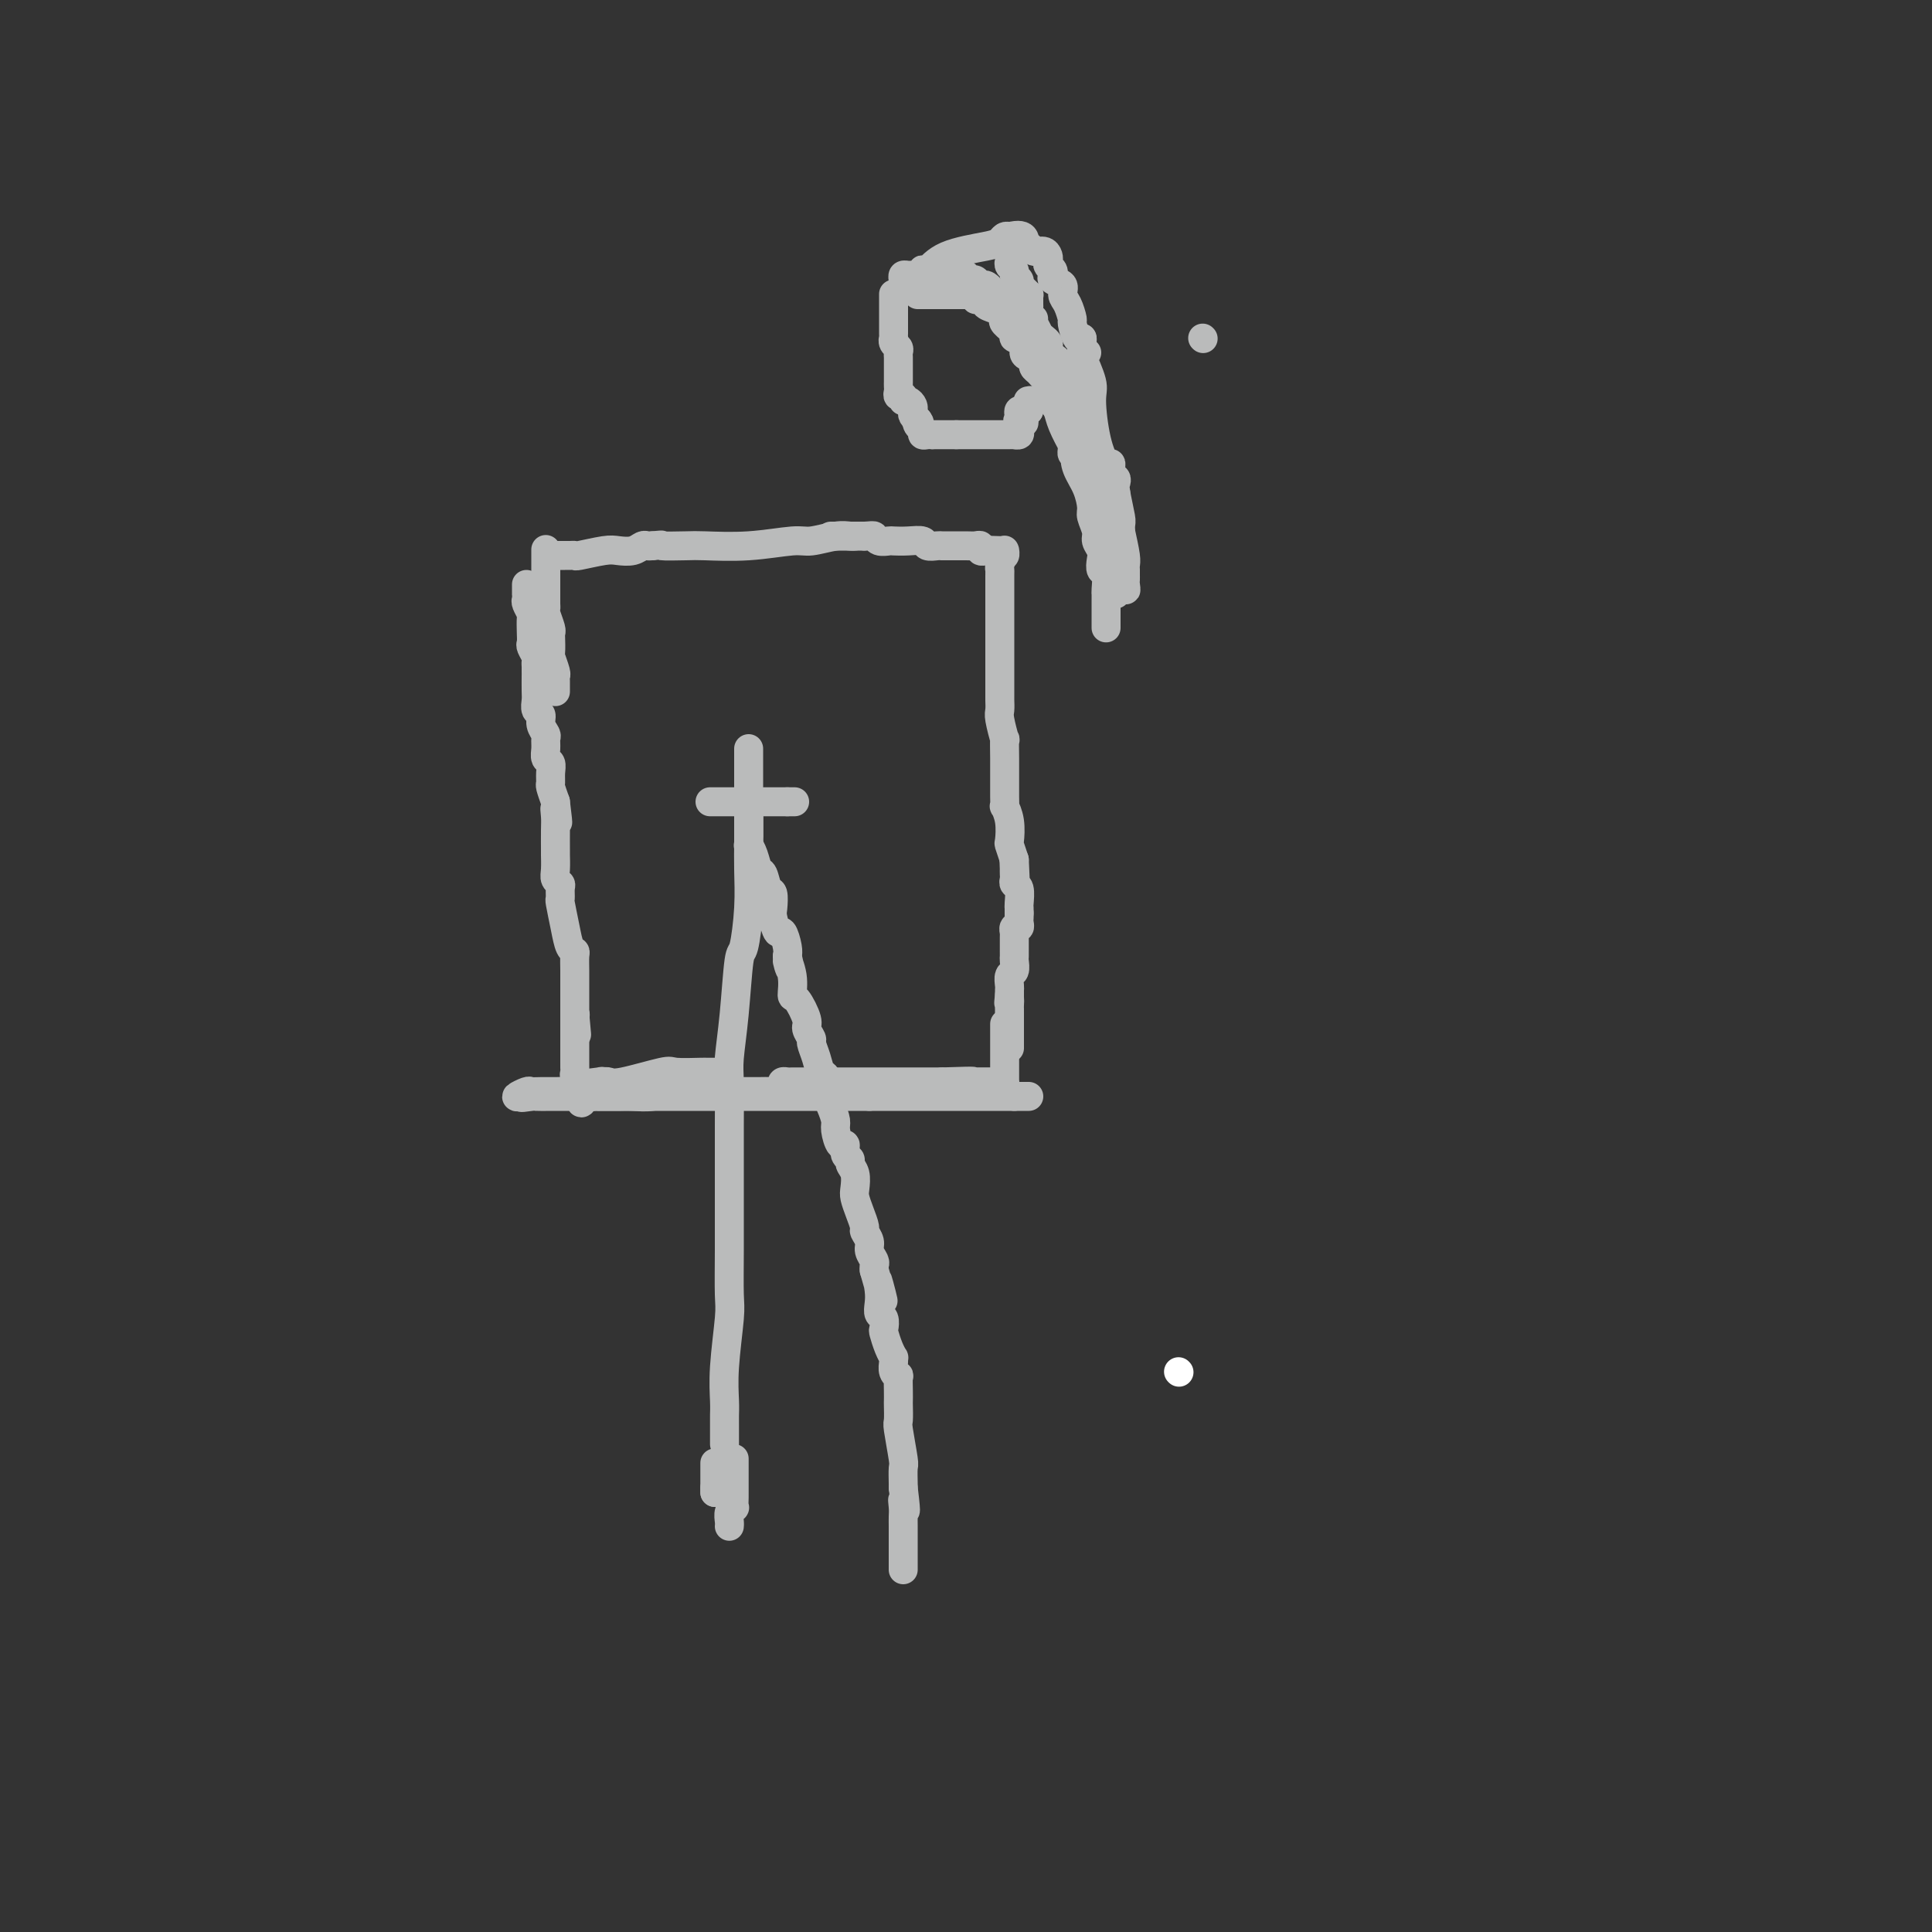 <svg viewBox='0 0 400 400' version='1.1' xmlns='http://www.w3.org/2000/svg' xmlns:xlink='http://www.w3.org/1999/xlink'><rect x="0" y="0" width="400" height="400" fill="#333333" stroke="none"/><g fill='none' stroke='#FFFFFF' stroke-width='6' stroke-linecap='round' stroke-linejoin='round'><path d='M244,284c0.000,0.000 0.100,0.100 0.1,0.1'/></g>
<g fill='none' stroke='#BABBBB' stroke-width='6' stroke-linecap='round' stroke-linejoin='round'><path d='M113,114c-0.000,-0.205 -0.000,-0.409 0,0c0.000,0.409 0.000,1.432 0,2c-0.000,0.568 -0.000,0.680 0,1c0.000,0.320 0.000,0.848 0,1c-0.000,0.152 -0.000,-0.072 0,0c0.000,0.072 0.000,0.439 0,1c-0.000,0.561 -0.001,1.314 0,2c0.001,0.686 0.004,1.304 0,2c-0.004,0.696 -0.015,1.468 0,2c0.015,0.532 0.057,0.823 0,1c-0.057,0.177 -0.211,0.241 0,1c0.211,0.759 0.788,2.215 1,3c0.212,0.785 0.061,0.900 0,1c-0.061,0.100 -0.030,0.184 0,1c0.030,0.816 0.061,2.364 0,3c-0.061,0.636 -0.212,0.360 0,1c0.212,0.640 0.789,2.196 1,3c0.211,0.804 0.057,0.855 0,1c-0.057,0.145 -0.015,0.385 0,1c0.015,0.615 0.004,1.604 0,2c-0.004,0.396 -0.002,0.198 0,0'/><path d='M115,115c-0.089,-0.000 -0.178,-0.000 0,0c0.178,0.000 0.621,0.001 1,0c0.379,-0.001 0.692,-0.004 1,0c0.308,0.004 0.609,0.015 1,0c0.391,-0.015 0.871,-0.056 1,0c0.129,0.056 -0.092,0.207 1,0c1.092,-0.207 3.497,-0.774 5,-1c1.503,-0.226 2.104,-0.113 3,0c0.896,0.113 2.085,0.226 3,0c0.915,-0.226 1.554,-0.792 2,-1c0.446,-0.208 0.699,-0.060 1,0c0.301,0.060 0.651,0.030 1,0'/><path d='M135,113c3.279,-0.311 1.477,-0.087 2,0c0.523,0.087 3.373,0.038 5,0c1.627,-0.038 2.032,-0.067 4,0c1.968,0.067 5.501,0.228 9,0c3.499,-0.228 6.966,-0.846 9,-1c2.034,-0.154 2.636,0.155 4,0c1.364,-0.155 3.489,-0.773 5,-1c1.511,-0.227 2.407,-0.061 3,0c0.593,0.061 0.884,0.017 1,0c0.116,-0.017 0.058,-0.009 0,0'/><path d='M172,111c0.447,0.000 0.893,0.000 1,0c0.107,0.000 -0.126,-0.000 0,0c0.126,0.000 0.611,0.000 1,0c0.389,0.000 0.682,0.000 1,0c0.318,-0.000 0.663,0.000 1,0c0.337,0.000 0.668,-0.000 1,0c0.332,0.000 0.666,0.000 1,0c0.334,0.000 0.667,0.000 1,0'/><path d='M179,111c1.506,-0.061 1.771,-0.212 2,0c0.229,0.212 0.422,0.788 1,1c0.578,0.212 1.540,0.061 2,0c0.460,-0.061 0.417,-0.030 1,0c0.583,0.030 1.791,0.061 3,0c1.209,-0.061 2.418,-0.212 3,0c0.582,0.212 0.535,0.789 1,1c0.465,0.211 1.441,0.056 2,0c0.559,-0.056 0.703,-0.015 1,0c0.297,0.015 0.749,0.003 1,0c0.251,-0.003 0.301,0.003 1,0c0.699,-0.003 2.046,-0.015 3,0c0.954,0.015 1.513,0.055 2,0c0.487,-0.055 0.900,-0.207 1,0c0.100,0.207 -0.114,0.773 0,1c0.114,0.227 0.557,0.113 1,0'/><path d='M204,114c3.702,0.465 0.457,0.128 0,0c-0.457,-0.128 1.875,-0.048 3,0c1.125,0.048 1.044,0.064 1,0c-0.044,-0.064 -0.050,-0.210 0,0c0.050,0.210 0.157,0.774 0,1c-0.157,0.226 -0.579,0.113 -1,0'/><path d='M207,115c0.464,0.546 0.124,1.412 0,2c-0.124,0.588 -0.033,0.898 0,1c0.033,0.102 0.009,-0.004 0,1c-0.009,1.004 -0.002,3.119 0,4c0.002,0.881 0.001,0.528 0,1c-0.001,0.472 -0.000,1.770 0,3c0.000,1.230 0.000,2.393 0,3c-0.000,0.607 -0.000,0.657 0,1c0.000,0.343 -0.000,0.979 0,2c0.000,1.021 0.000,2.428 0,3c-0.000,0.572 -0.000,0.309 0,1c0.000,0.691 0.000,2.335 0,3c-0.000,0.665 -0.001,0.349 0,1c0.001,0.651 0.004,2.267 0,3c-0.004,0.733 -0.015,0.582 0,1c0.015,0.418 0.057,1.405 0,2c-0.057,0.595 -0.211,0.797 0,2c0.211,1.203 0.789,3.406 1,4c0.211,0.594 0.057,-0.420 0,0c-0.057,0.420 -0.015,2.275 0,4c0.015,1.725 0.003,3.322 0,4c-0.003,0.678 0.003,0.438 0,1c-0.003,0.562 -0.015,1.927 0,3c0.015,1.073 0.056,1.855 0,2c-0.056,0.145 -0.208,-0.345 0,0c0.208,0.345 0.777,1.525 1,3c0.223,1.475 0.098,3.243 0,4c-0.098,0.757 -0.171,0.502 0,1c0.171,0.498 0.585,1.749 1,3'/><path d='M210,178c0.464,9.908 0.125,3.180 0,1c-0.125,-2.180 -0.034,0.190 0,1c0.034,0.810 0.013,0.060 0,0c-0.013,-0.060 -0.018,0.569 0,1c0.018,0.431 0.057,0.665 0,1c-0.057,0.335 -0.211,0.773 0,1c0.211,0.227 0.789,0.243 1,1c0.211,0.757 0.057,2.254 0,3c-0.057,0.746 -0.015,0.739 0,1c0.015,0.261 0.004,0.789 0,1c-0.004,0.211 -0.002,0.106 0,0'/><path d='M109,121c-0.001,0.302 -0.001,0.605 0,1c0.001,0.395 0.004,0.884 0,1c-0.004,0.116 -0.015,-0.139 0,0c0.015,0.139 0.057,0.674 0,1c-0.057,0.326 -0.211,0.445 0,1c0.211,0.555 0.788,1.548 1,2c0.212,0.452 0.061,0.362 0,1c-0.061,0.638 -0.030,2.002 0,3c0.030,0.998 0.061,1.629 0,2c-0.061,0.371 -0.212,0.480 0,1c0.212,0.520 0.789,1.450 1,2c0.211,0.550 0.057,0.719 0,1c-0.057,0.281 -0.015,0.674 0,1c0.015,0.326 0.004,0.587 0,1c-0.004,0.413 -0.002,0.979 0,1c0.002,0.021 0.005,-0.504 0,0c-0.005,0.504 -0.016,2.036 0,3c0.016,0.964 0.061,1.362 0,2c-0.061,0.638 -0.227,1.518 0,2c0.227,0.482 0.846,0.566 1,1c0.154,0.434 -0.156,1.220 0,2c0.156,0.780 0.778,1.556 1,2c0.222,0.444 0.045,0.555 0,1c-0.045,0.445 0.041,1.222 0,2c-0.041,0.778 -0.208,1.555 0,2c0.208,0.445 0.790,0.559 1,1c0.210,0.441 0.046,1.211 0,2c-0.046,0.789 0.026,1.597 0,2c-0.026,0.403 -0.150,0.401 0,1c0.150,0.599 0.575,1.800 1,3'/><path d='M115,166c0.928,7.386 0.249,3.349 0,2c-0.249,-1.349 -0.066,-0.012 0,1c0.066,1.012 0.017,1.700 0,3c-0.017,1.300 -0.001,3.213 0,4c0.001,0.787 -0.014,0.447 0,1c0.014,0.553 0.057,1.998 0,3c-0.057,1.002 -0.212,1.561 0,2c0.212,0.439 0.792,0.760 1,1c0.208,0.240 0.044,0.400 0,1c-0.044,0.600 0.030,1.638 0,2c-0.030,0.362 -0.166,0.046 0,1c0.166,0.954 0.633,3.179 1,5c0.367,1.821 0.634,3.240 1,4c0.366,0.760 0.830,0.863 1,1c0.170,0.137 0.046,0.308 0,1c-0.046,0.692 -0.012,1.904 0,3c0.012,1.096 0.003,2.075 0,3c-0.003,0.925 -0.001,1.794 0,2c0.001,0.206 0.000,-0.252 0,0c-0.000,0.252 -0.000,1.215 0,2c0.000,0.785 0.000,1.393 0,2'/><path d='M119,210c0.667,7.333 0.333,3.667 0,0'/><path d='M119,210c0.000,0.000 0.100,0.100 0.1,0.1'/><path d='M119,210c-0.000,0.446 -0.000,0.892 0,1c0.000,0.108 0.000,-0.122 0,0c-0.000,0.122 -0.000,0.595 0,1c0.000,0.405 0.000,0.741 0,1c-0.000,0.259 -0.000,0.440 0,1c0.000,0.560 0.000,1.498 0,2c-0.000,0.502 -0.001,0.568 0,1c0.001,0.432 0.004,1.230 0,2c-0.004,0.770 -0.015,1.512 0,2c0.015,0.488 0.057,0.722 0,1c-0.057,0.278 -0.211,0.599 0,1c0.211,0.401 0.789,0.882 1,1c0.211,0.118 0.057,-0.126 0,0c-0.057,0.126 -0.015,0.621 0,1c0.015,0.379 0.004,0.640 0,1c-0.004,0.360 -0.001,0.817 0,1c0.001,0.183 0.001,0.091 0,0'/><path d='M120,227c0.332,2.630 0.662,0.705 1,0c0.338,-0.705 0.685,-0.189 1,0c0.315,0.189 0.597,0.051 1,0c0.403,-0.051 0.925,-0.014 1,0c0.075,0.014 -0.297,0.005 0,0c0.297,-0.005 1.264,-0.005 2,0c0.736,0.005 1.241,0.015 2,0c0.759,-0.015 1.770,-0.057 3,0c1.230,0.057 2.678,0.211 4,0c1.322,-0.211 2.517,-0.789 3,-1c0.483,-0.211 0.253,-0.057 1,0c0.747,0.057 2.470,0.015 3,0c0.530,-0.015 -0.134,-0.004 0,0c0.134,0.004 1.067,0.002 2,0'/><path d='M144,226c3.944,-0.155 1.804,-0.041 1,0c-0.804,0.041 -0.273,0.011 1,0c1.273,-0.011 3.287,-0.002 5,0c1.713,0.002 3.125,-0.002 4,0c0.875,0.002 1.215,0.011 2,0c0.785,-0.011 2.017,-0.041 3,0c0.983,0.041 1.717,0.155 2,0c0.283,-0.155 0.116,-0.577 0,-1c-0.116,-0.423 -0.182,-0.845 0,-1c0.182,-0.155 0.613,-0.041 1,0c0.387,0.041 0.732,0.011 1,0c0.268,-0.011 0.460,-0.003 2,0c1.540,0.003 4.429,0.001 6,0c1.571,-0.001 1.825,-0.000 4,0c2.175,0.000 6.271,0.000 8,0c1.729,-0.000 1.090,-0.000 2,0c0.910,0.000 3.368,0.000 5,0c1.632,-0.000 2.440,-0.000 3,0c0.560,0.000 0.874,0.000 1,0c0.126,-0.000 0.063,-0.000 0,0'/><path d='M195,224c9.055,-0.309 6.192,-0.083 5,0c-1.192,0.083 -0.712,0.022 1,0c1.712,-0.022 4.655,-0.005 6,0c1.345,0.005 1.093,-0.001 1,0c-0.093,0.001 -0.025,0.008 0,0c0.025,-0.008 0.007,-0.033 0,0c-0.007,0.033 -0.002,0.123 0,0c0.002,-0.123 0.000,-0.460 0,-1c-0.000,-0.540 -0.000,-1.282 0,-2c0.000,-0.718 0.000,-1.411 0,-2c-0.000,-0.589 -0.000,-1.072 0,-2c0.000,-0.928 0.000,-2.300 0,-3c-0.000,-0.700 -0.000,-0.727 0,-1c0.000,-0.273 0.000,-0.792 0,-1c-0.000,-0.208 -0.000,-0.104 0,0'/><path d='M211,189c0.008,0.342 0.016,0.684 0,1c-0.016,0.316 -0.057,0.606 0,1c0.057,0.394 0.211,0.893 0,1c-0.211,0.107 -0.789,-0.179 -1,0c-0.211,0.179 -0.057,0.821 0,1c0.057,0.179 0.015,-0.106 0,0c-0.015,0.106 -0.004,0.602 0,1c0.004,0.398 0.001,0.698 0,1c-0.001,0.302 -0.001,0.605 0,1c0.001,0.395 0.001,0.884 0,1c-0.001,0.116 -0.004,-0.139 0,0c0.004,0.139 0.015,0.671 0,1c-0.015,0.329 -0.057,0.455 0,1c0.057,0.545 0.211,1.509 0,2c-0.211,0.491 -0.789,0.510 -1,1c-0.211,0.490 -0.057,1.451 0,2c0.057,0.549 0.015,0.686 0,1c-0.015,0.314 -0.004,0.804 0,1c0.004,0.196 0.002,0.098 0,0'/><path d='M209,206c-0.309,2.809 -0.083,1.330 0,1c0.083,-0.330 0.022,0.489 0,1c-0.022,0.511 -0.006,0.713 0,1c0.006,0.287 0.002,0.658 0,1c-0.002,0.342 -0.000,0.655 0,1c0.000,0.345 0.000,0.723 0,1c-0.000,0.277 -0.000,0.453 0,1c0.000,0.547 0.000,1.466 0,2c-0.000,0.534 -0.000,0.682 0,1c0.000,0.318 0.000,0.805 0,1c-0.000,0.195 -0.000,0.097 0,0'/><path d='M155,165c0.000,0.296 0.000,0.592 0,1c-0.000,0.408 -0.000,0.930 0,1c0.000,0.070 0.000,-0.310 0,0c-0.000,0.310 -0.000,1.311 0,2c0.000,0.689 0.001,1.065 0,2c-0.001,0.935 -0.003,2.430 0,3c0.003,0.570 0.012,0.214 0,1c-0.012,0.786 -0.044,2.713 0,5c0.044,2.287 0.166,4.933 0,8c-0.166,3.067 -0.619,6.554 -1,8c-0.381,1.446 -0.691,0.851 -1,3c-0.309,2.149 -0.619,7.041 -1,11c-0.381,3.959 -0.834,6.985 -1,9c-0.166,2.015 -0.044,3.021 0,5c0.044,1.979 0.012,4.932 0,9c-0.012,4.068 -0.002,9.251 0,12c0.002,2.749 -0.003,3.066 0,5c0.003,1.934 0.015,5.487 0,9c-0.015,3.513 -0.057,6.986 0,9c0.057,2.014 0.211,2.569 0,5c-0.211,2.431 -0.789,6.739 -1,10c-0.211,3.261 -0.057,5.476 0,7c0.057,1.524 0.015,2.356 0,3c-0.015,0.644 -0.004,1.101 0,2c0.004,0.899 0.001,2.242 0,3c-0.001,0.758 -0.000,0.931 0,1c0.000,0.069 0.000,0.035 0,0'/><path d='M155,167c0.000,0.331 0.000,0.662 0,1c-0.000,0.338 -0.000,0.685 0,1c0.000,0.315 0.000,0.600 0,1c-0.000,0.400 -0.001,0.915 0,1c0.001,0.085 0.003,-0.260 0,0c-0.003,0.260 -0.012,1.124 0,2c0.012,0.876 0.045,1.762 0,2c-0.045,0.238 -0.167,-0.174 0,0c0.167,0.174 0.623,0.934 1,2c0.377,1.066 0.676,2.439 1,3c0.324,0.561 0.675,0.308 1,1c0.325,0.692 0.626,2.327 1,3c0.374,0.673 0.821,0.384 1,1c0.179,0.616 0.090,2.136 0,3c-0.090,0.864 -0.182,1.071 0,2c0.182,0.929 0.636,2.579 1,3c0.364,0.421 0.636,-0.387 1,0c0.364,0.387 0.818,1.968 1,3c0.182,1.032 0.091,1.516 0,2'/><path d='M163,198c1.175,4.905 0.112,1.668 0,1c-0.112,-0.668 0.725,1.235 1,3c0.275,1.765 -0.013,3.394 0,4c0.013,0.606 0.328,0.188 1,1c0.672,0.812 1.700,2.853 2,4c0.300,1.147 -0.127,1.400 0,2c0.127,0.600 0.809,1.545 1,2c0.191,0.455 -0.107,0.418 0,1c0.107,0.582 0.620,1.783 1,3c0.380,1.217 0.628,2.452 1,3c0.372,0.548 0.870,0.410 1,1c0.130,0.590 -0.106,1.907 0,3c0.106,1.093 0.554,1.962 1,3c0.446,1.038 0.889,2.246 1,3c0.111,0.754 -0.110,1.053 0,2c0.110,0.947 0.550,2.544 1,3c0.450,0.456 0.909,-0.227 1,0c0.091,0.227 -0.186,1.363 0,2c0.186,0.637 0.834,0.775 1,1c0.166,0.225 -0.149,0.538 0,1c0.149,0.462 0.762,1.073 1,2c0.238,0.927 0.101,2.170 0,3c-0.101,0.830 -0.167,1.248 0,2c0.167,0.752 0.565,1.839 1,3c0.435,1.161 0.905,2.395 1,3c0.095,0.605 -0.185,0.582 0,1c0.185,0.418 0.834,1.278 1,2c0.166,0.722 -0.151,1.307 0,2c0.151,0.693 0.772,1.494 1,2c0.228,0.506 0.065,0.716 0,1c-0.065,0.284 -0.033,0.642 0,1'/><path d='M181,263c3.012,10.715 1.543,5.002 1,3c-0.543,-2.002 -0.159,-0.295 0,1c0.159,1.295 0.095,2.176 0,3c-0.095,0.824 -0.219,1.589 0,2c0.219,0.411 0.780,0.468 1,1c0.220,0.532 0.097,1.539 0,2c-0.097,0.461 -0.169,0.374 0,1c0.169,0.626 0.580,1.964 1,3c0.420,1.036 0.848,1.771 1,2c0.152,0.229 0.027,-0.046 0,0c-0.027,0.046 0.045,0.414 0,1c-0.045,0.586 -0.208,1.390 0,2c0.208,0.610 0.788,1.026 1,1c0.212,-0.026 0.057,-0.494 0,0c-0.057,0.494 -0.016,1.948 0,3c0.016,1.052 0.008,1.701 0,2c-0.008,0.299 -0.016,0.249 0,1c0.016,0.751 0.057,2.303 0,3c-0.057,0.697 -0.211,0.540 0,2c0.211,1.460 0.789,4.536 1,6c0.211,1.464 0.057,1.317 0,2c-0.057,0.683 -0.016,2.195 0,3c0.016,0.805 0.008,0.902 0,1'/><path d='M187,308c0.928,7.607 0.249,4.125 0,3c-0.249,-1.125 -0.067,0.106 0,1c0.067,0.894 0.018,1.451 0,2c-0.018,0.549 -0.005,1.089 0,2c0.005,0.911 0.001,2.191 0,3c-0.001,0.809 -0.000,1.145 0,2c0.000,0.855 0.000,2.229 0,3c-0.000,0.771 -0.000,0.938 0,1c0.000,0.062 0.000,0.018 0,0c-0.000,-0.018 -0.000,-0.009 0,0'/><path d='M148,303c0.000,-0.100 0.000,-0.199 0,0c0.000,0.199 0.000,0.697 0,1c0.000,0.303 0.000,0.411 0,1c0.000,0.589 0.000,1.658 0,2c0.000,0.342 0.000,-0.042 0,0c0.000,0.042 0.000,0.511 0,1c0.000,0.489 0.000,0.997 0,1c0.000,0.003 0.000,-0.498 0,-1'/><path d='M148,308c0.000,1.000 0.000,1.000 0,1c0.000,0.000 0.000,0.000 0,0'/><path d='M149,222c-0.339,-0.000 -0.678,-0.000 -1,0c-0.322,0.000 -0.626,0.001 -1,0c-0.374,-0.001 -0.818,-0.002 -1,0c-0.182,0.002 -0.100,0.008 0,0c0.100,-0.008 0.220,-0.030 -1,0c-1.220,0.030 -3.780,0.113 -5,0c-1.220,-0.113 -1.100,-0.422 -3,0c-1.900,0.422 -5.819,1.575 -8,2c-2.181,0.425 -2.623,0.121 -3,0c-0.377,-0.121 -0.688,-0.061 -1,0'/><path d='M125,224c-3.981,0.321 -1.935,0.125 -1,0c0.935,-0.125 0.757,-0.177 0,0c-0.757,0.177 -2.093,0.583 -3,1c-0.907,0.417 -1.385,0.844 -2,1c-0.615,0.156 -1.368,0.041 -2,0c-0.632,-0.041 -1.144,-0.007 -2,0c-0.856,0.007 -2.055,-0.012 -3,0c-0.945,0.012 -1.637,0.056 -2,0c-0.363,-0.056 -0.396,-0.211 -1,0c-0.604,0.211 -1.778,0.788 -2,1c-0.222,0.212 0.508,0.061 1,0c0.492,-0.061 0.746,-0.030 1,0'/><path d='M109,227c-2.280,0.464 0.020,0.124 1,0c0.980,-0.124 0.640,-0.033 1,0c0.360,0.033 1.420,0.009 4,0c2.580,-0.009 6.681,-0.002 9,0c2.319,0.002 2.857,0.001 5,0c2.143,-0.001 5.893,-0.000 8,0c2.107,0.000 2.571,0.000 3,0c0.429,-0.000 0.822,-0.000 1,0c0.178,0.000 0.142,0.000 1,0c0.858,-0.000 2.612,-0.000 4,0c1.388,0.000 2.412,0.000 3,0c0.588,-0.000 0.739,-0.000 1,0c0.261,0.000 0.630,0.000 1,0'/><path d='M151,227c6.644,0.000 2.253,0.000 1,0c-1.253,-0.000 0.633,-0.000 2,0c1.367,0.000 2.216,0.000 3,0c0.784,-0.000 1.502,0.000 2,0c0.498,0.000 0.775,0.000 1,0c0.225,0.000 0.398,0.000 1,0c0.602,0.000 1.634,0.000 3,0c1.366,0.000 3.065,0.000 4,0c0.935,-0.000 1.105,-0.000 2,0c0.895,0.000 2.516,0.000 3,0c0.484,0.000 -0.169,0.000 0,0c0.169,0.000 1.158,0.000 2,0c0.842,-0.000 1.535,0.000 2,0c0.465,-0.000 0.702,-0.000 1,0c0.298,0.000 0.657,-0.000 1,0c0.343,0.000 0.672,0.000 1,0'/><path d='M180,227c5.098,0.000 3.344,0.000 3,0c-0.344,-0.000 0.723,-0.000 2,0c1.277,0.000 2.766,0.000 4,0c1.234,-0.000 2.215,0.000 3,0c0.785,0.000 1.375,0.000 2,0c0.625,0.000 1.285,0.000 2,0c0.715,0.000 1.484,0.000 2,0c0.516,0.000 0.778,0.000 1,0c0.222,-0.000 0.402,-0.000 1,0c0.598,0.000 1.613,0.000 2,0c0.387,0.000 0.145,0.000 1,0c0.855,0.000 2.807,0.000 4,0c1.193,-0.000 1.627,-0.000 2,0c0.373,0.000 0.687,0.000 1,0'/><path d='M210,227c4.823,0.000 1.881,0.000 1,0c-0.881,-0.000 0.300,-0.000 1,0c0.700,0.000 0.919,0.000 1,0c0.081,-0.000 0.023,0.000 0,0c-0.023,-0.000 -0.012,0.000 0,0'/><path d='M147,166c0.348,0.000 0.695,0.000 1,0c0.305,0.000 0.567,0.000 1,0c0.433,0.000 1.037,-0.000 2,0c0.963,0.000 2.285,0.000 3,0c0.715,0.000 0.822,0.000 1,0c0.178,0.000 0.425,-0.000 1,0c0.575,0.000 1.478,0.000 2,0c0.522,0.000 0.665,-0.000 1,0c0.335,0.000 0.863,0.000 1,0c0.137,-0.000 -0.118,0.000 0,0c0.118,0.000 0.609,0.000 1,0c0.391,0.000 0.683,0.000 1,0c0.317,-0.000 0.658,0.000 1,0'/><path d='M163,166c2.667,0.000 1.333,0.000 0,0'/><path d='M155,155c0.000,0.336 0.000,0.671 0,1c0.000,0.329 0.000,0.651 0,1c0.000,0.349 0.000,0.724 0,1c-0.000,0.276 0.000,0.454 0,1c0.000,0.546 0.000,1.460 0,2c0.000,0.540 0.000,0.707 0,1c0.000,0.293 0.000,0.711 0,1c0.000,0.289 0.000,0.448 0,1c0.000,0.552 0.000,1.495 0,2c0.000,0.505 0.000,0.570 0,1c0.000,0.430 -0.000,1.226 0,2c0.000,0.774 0.000,1.527 0,2c0.000,0.473 0.000,0.666 0,1c0.000,0.334 0.000,0.810 0,1c0.000,0.190 0.000,0.095 0,0'/><path d='M152,302c0.000,0.438 0.000,0.876 0,1c-0.000,0.124 -0.000,-0.065 0,0c0.000,0.065 0.000,0.383 0,1c-0.000,0.617 -0.000,1.532 0,2c0.000,0.468 0.001,0.489 0,1c-0.001,0.511 -0.004,1.512 0,2c0.004,0.488 0.015,0.463 0,1c-0.015,0.537 -0.057,1.636 0,2c0.057,0.364 0.211,-0.008 0,0c-0.211,0.008 -0.789,0.394 -1,1c-0.211,0.606 -0.057,1.430 0,2c0.057,0.570 0.015,0.884 0,1c-0.015,0.116 -0.004,0.033 0,0c0.004,-0.033 0.002,-0.017 0,0'/><path d='M249,70c0.000,0.000 0.100,0.100 0.1,0.1'/><path d='M187,59c0.024,-0.309 0.048,-0.618 0,-1c-0.048,-0.382 -0.167,-0.838 0,-1c0.167,-0.162 0.619,-0.030 1,0c0.381,0.030 0.692,-0.042 1,0c0.308,0.042 0.612,0.198 1,0c0.388,-0.198 0.860,-0.750 1,-1c0.140,-0.250 -0.050,-0.199 0,0c0.050,0.199 0.342,0.547 1,0c0.658,-0.547 1.682,-1.989 4,-3c2.318,-1.011 5.931,-1.591 8,-2c2.069,-0.409 2.596,-0.649 3,-1c0.404,-0.351 0.687,-0.815 1,-1c0.313,-0.185 0.657,-0.093 1,0'/><path d='M209,49c4.031,-1.077 3.108,1.231 3,2c-0.108,0.769 0.598,-0.001 1,0c0.402,0.001 0.499,0.774 1,1c0.501,0.226 1.406,-0.094 2,0c0.594,0.094 0.877,0.604 1,1c0.123,0.396 0.086,0.680 0,1c-0.086,0.320 -0.221,0.677 0,1c0.221,0.323 0.799,0.610 1,1c0.201,0.390 0.025,0.881 0,1c-0.025,0.119 0.101,-0.135 0,0c-0.101,0.135 -0.430,0.660 0,1c0.430,0.340 1.617,0.494 2,1c0.383,0.506 -0.038,1.362 0,2c0.038,0.638 0.536,1.056 1,2c0.464,0.944 0.895,2.414 1,3c0.105,0.586 -0.115,0.289 0,1c0.115,0.711 0.566,2.429 1,3c0.434,0.571 0.852,-0.005 1,0c0.148,0.005 0.026,0.590 0,1c-0.026,0.410 0.045,0.646 0,1c-0.045,0.354 -0.204,0.826 0,1c0.204,0.174 0.773,0.050 1,0c0.227,-0.050 0.114,-0.025 0,0'/><path d='M224,70c0.004,0.380 0.009,0.759 0,1c-0.009,0.241 -0.031,0.342 0,1c0.031,0.658 0.115,1.872 0,2c-0.115,0.128 -0.431,-0.829 0,0c0.431,0.829 1.608,3.446 2,5c0.392,1.554 -0.001,2.045 0,4c0.001,1.955 0.396,5.374 1,8c0.604,2.626 1.416,4.458 2,5c0.584,0.542 0.940,-0.206 1,0c0.060,0.206 -0.176,1.365 0,2c0.176,0.635 0.765,0.744 1,1c0.235,0.256 0.115,0.657 0,1c-0.115,0.343 -0.227,0.628 0,2c0.227,1.372 0.793,3.832 1,5c0.207,1.168 0.056,1.045 0,2c-0.056,0.955 -0.015,2.988 0,4c0.015,1.012 0.004,1.003 0,1c-0.004,-0.003 -0.002,-0.002 0,0'/><path d='M190,61c0.446,0.000 0.893,0.000 1,0c0.107,0.000 -0.125,0.000 0,0c0.125,-0.000 0.606,-0.000 1,0c0.394,0.000 0.701,0.000 1,0c0.299,0.000 0.591,-0.000 1,0c0.409,0.000 0.935,0.000 1,0c0.065,0.000 -0.333,0.000 0,0c0.333,0.000 1.396,-0.000 2,0c0.604,0.000 0.749,0.000 1,0c0.251,0.000 0.609,0.000 1,0c0.391,0.000 0.816,0.000 1,0c0.184,-0.000 0.126,0.000 0,0c-0.126,0.000 -0.322,-0.000 0,0c0.322,0.000 1.161,0.000 2,0'/><path d='M202,61c1.729,0.239 0.050,0.838 0,1c-0.050,0.162 1.528,-0.111 2,0c0.472,0.111 -0.163,0.606 0,1c0.163,0.394 1.124,0.687 2,1c0.876,0.313 1.669,0.648 2,1c0.331,0.352 0.202,0.723 0,1c-0.202,0.277 -0.475,0.459 0,1c0.475,0.541 1.699,1.440 2,2c0.301,0.560 -0.322,0.780 0,1c0.322,0.220 1.588,0.440 2,1c0.412,0.560 -0.030,1.459 0,2c0.030,0.541 0.533,0.723 1,1c0.467,0.277 0.899,0.649 1,1c0.101,0.351 -0.128,0.682 0,1c0.128,0.318 0.612,0.623 1,1c0.388,0.377 0.680,0.826 1,1c0.320,0.174 0.668,0.072 1,1c0.332,0.928 0.649,2.885 1,4c0.351,1.115 0.735,1.387 1,2c0.265,0.613 0.410,1.565 1,3c0.590,1.435 1.625,3.351 2,4c0.375,0.649 0.090,0.030 0,0c-0.090,-0.030 0.014,0.531 0,1c-0.014,0.469 -0.147,0.848 0,1c0.147,0.152 0.573,0.076 1,0'/><path d='M223,94c1.730,3.712 0.553,1.493 0,1c-0.553,-0.493 -0.484,0.739 0,2c0.484,1.261 1.383,2.550 2,4c0.617,1.450 0.954,3.060 1,4c0.046,0.940 -0.198,1.210 0,2c0.198,0.790 0.837,2.100 1,3c0.163,0.900 -0.149,1.391 0,2c0.149,0.609 0.758,1.337 1,2c0.242,0.663 0.117,1.263 0,2c-0.117,0.737 -0.228,1.613 0,2c0.228,0.387 0.793,0.286 1,1c0.207,0.714 0.055,2.244 0,3c-0.055,0.756 -0.015,0.739 0,1c0.015,0.261 0.004,0.802 0,2c-0.004,1.198 -0.001,3.053 0,4c0.001,0.947 0.000,0.985 0,1c-0.000,0.015 -0.000,0.008 0,0'/><path d='M209,53c0.033,0.333 0.065,0.667 0,1c-0.065,0.333 -0.228,0.667 0,1c0.228,0.333 0.849,0.666 1,1c0.151,0.334 -0.166,0.668 0,1c0.166,0.332 0.815,0.663 1,1c0.185,0.337 -0.094,0.682 0,1c0.094,0.318 0.561,0.610 1,1c0.439,0.390 0.850,0.878 1,1c0.150,0.122 0.040,-0.123 0,0c-0.040,0.123 -0.008,0.613 0,1c0.008,0.387 -0.008,0.671 0,1c0.008,0.329 0.040,0.703 0,1c-0.040,0.297 -0.151,0.517 0,1c0.151,0.483 0.566,1.227 1,2c0.434,0.773 0.887,1.573 1,2c0.113,0.427 -0.114,0.481 0,1c0.114,0.519 0.570,1.505 1,2c0.430,0.495 0.833,0.501 1,1c0.167,0.499 0.096,1.492 0,2c-0.096,0.508 -0.218,0.531 0,1c0.218,0.469 0.776,1.382 1,2c0.224,0.618 0.113,0.939 0,1c-0.113,0.061 -0.227,-0.140 0,0c0.227,0.140 0.796,0.619 1,1c0.204,0.381 0.045,0.664 0,1c-0.045,0.336 0.026,0.724 0,1c-0.026,0.276 -0.147,0.440 0,1c0.147,0.560 0.561,1.515 1,2c0.439,0.485 0.901,0.501 1,1c0.099,0.499 -0.166,1.480 0,2c0.166,0.520 0.762,0.577 1,1c0.238,0.423 0.119,1.211 0,2'/><path d='M222,91c2.249,6.074 1.373,2.258 1,1c-0.373,-1.258 -0.243,0.043 0,1c0.243,0.957 0.600,1.569 1,2c0.400,0.431 0.844,0.679 1,1c0.156,0.321 0.025,0.714 0,1c-0.025,0.286 0.057,0.463 0,1c-0.057,0.537 -0.252,1.433 0,2c0.252,0.567 0.951,0.805 1,1c0.049,0.195 -0.552,0.346 0,2c0.552,1.654 2.257,4.809 3,6c0.743,1.191 0.525,0.417 1,2c0.475,1.583 1.644,5.521 2,7c0.356,1.479 -0.101,0.498 0,1c0.101,0.502 0.759,2.485 1,3c0.241,0.515 0.064,-0.439 0,-1c-0.064,-0.561 -0.016,-0.728 0,-1c0.016,-0.272 0.001,-0.648 0,-1c-0.001,-0.352 0.011,-0.680 0,-1c-0.011,-0.320 -0.044,-0.632 0,-1c0.044,-0.368 0.166,-0.791 0,-2c-0.166,-1.209 -0.619,-3.202 -1,-5c-0.381,-1.798 -0.691,-3.399 -1,-5'/><path d='M231,105c-0.311,-3.311 -0.089,-3.089 0,-3c0.089,0.089 0.044,0.044 0,0'/><path d='M195,56c-0.202,-0.114 -0.404,-0.228 0,0c0.404,0.228 1.415,0.797 2,1c0.585,0.203 0.744,0.040 1,0c0.256,-0.040 0.607,0.042 1,0c0.393,-0.042 0.826,-0.208 1,0c0.174,0.208 0.088,0.792 0,1c-0.088,0.208 -0.179,0.041 0,0c0.179,-0.041 0.627,0.044 1,0c0.373,-0.044 0.673,-0.218 1,0c0.327,0.218 0.683,0.829 1,1c0.317,0.171 0.596,-0.099 1,0c0.404,0.099 0.934,0.565 1,1c0.066,0.435 -0.333,0.838 0,1c0.333,0.162 1.398,0.084 2,0c0.602,-0.084 0.742,-0.172 1,0c0.258,0.172 0.633,0.606 1,1c0.367,0.394 0.724,0.749 1,1c0.276,0.251 0.469,0.400 1,1c0.531,0.600 1.399,1.652 2,2c0.601,0.348 0.935,-0.009 1,0c0.065,0.009 -0.140,0.384 0,1c0.140,0.616 0.626,1.475 1,2c0.374,0.525 0.636,0.718 1,1c0.364,0.282 0.829,0.653 1,1c0.171,0.347 0.049,0.671 0,1c-0.049,0.329 -0.024,0.665 0,1'/><path d='M217,73c1.041,1.783 0.143,1.242 0,1c-0.143,-0.242 0.469,-0.185 1,0c0.531,0.185 0.983,0.499 1,1c0.017,0.501 -0.399,1.189 0,2c0.399,0.811 1.613,1.746 2,2c0.387,0.254 -0.054,-0.173 0,0c0.054,0.173 0.603,0.945 1,2c0.397,1.055 0.643,2.391 1,3c0.357,0.609 0.827,0.491 1,1c0.173,0.509 0.049,1.646 0,2c-0.049,0.354 -0.023,-0.074 0,0c0.023,0.074 0.045,0.650 0,1c-0.045,0.350 -0.156,0.474 0,1c0.156,0.526 0.578,1.454 1,2c0.422,0.546 0.844,0.710 1,1c0.156,0.290 0.045,0.707 0,1c-0.045,0.293 -0.026,0.463 0,1c0.026,0.537 0.059,1.443 0,2c-0.059,0.557 -0.208,0.765 0,1c0.208,0.235 0.774,0.496 1,1c0.226,0.504 0.113,1.252 0,2'/><path d='M227,100c1.563,4.351 0.472,1.728 0,1c-0.472,-0.728 -0.324,0.440 0,1c0.324,0.560 0.823,0.512 1,1c0.177,0.488 0.033,1.510 0,2c-0.033,0.490 0.047,0.447 0,1c-0.047,0.553 -0.219,1.703 0,2c0.219,0.297 0.829,-0.260 1,1c0.171,1.260 -0.098,4.338 0,6c0.098,1.662 0.562,1.909 1,3c0.438,1.091 0.849,3.024 1,4c0.151,0.976 0.043,0.993 0,1c-0.043,0.007 -0.022,0.003 0,0'/><path d='M185,61c-0.000,-0.097 -0.000,-0.195 0,0c0.000,0.195 0.000,0.682 0,1c-0.000,0.318 -0.000,0.466 0,1c0.000,0.534 0.000,1.452 0,2c-0.000,0.548 -0.000,0.725 0,1c0.000,0.275 0.000,0.647 0,1c-0.000,0.353 -0.001,0.686 0,1c0.001,0.314 0.004,0.609 0,1c-0.004,0.391 -0.015,0.878 0,1c0.015,0.122 0.057,-0.122 0,0c-0.057,0.122 -0.211,0.610 0,1c0.211,0.390 0.789,0.682 1,1c0.211,0.318 0.057,0.663 0,1c-0.057,0.337 -0.015,0.668 0,1c0.015,0.332 0.004,0.666 0,1c-0.004,0.334 -0.001,0.667 0,1c0.001,0.333 0.001,0.666 0,1c-0.001,0.334 -0.001,0.668 0,1c0.001,0.332 0.004,0.662 0,1c-0.004,0.338 -0.016,0.683 0,1c0.016,0.317 0.060,0.606 0,1c-0.060,0.394 -0.222,0.893 0,1c0.222,0.107 0.830,-0.179 1,0c0.170,0.179 -0.099,0.821 0,1c0.099,0.179 0.565,-0.107 1,0c0.435,0.107 0.838,0.606 1,1c0.162,0.394 0.082,0.683 0,1c-0.082,0.317 -0.166,0.662 0,1c0.166,0.338 0.583,0.669 1,1'/><path d='M190,87c0.636,1.034 0.226,0.119 0,0c-0.226,-0.119 -0.267,0.556 0,1c0.267,0.444 0.842,0.655 1,1c0.158,0.345 -0.102,0.824 0,1c0.102,0.176 0.566,0.047 1,0c0.434,-0.047 0.838,-0.014 1,0c0.162,0.014 0.081,0.007 0,0'/><path d='M193,90c0.303,0.000 0.606,0.000 1,0c0.394,0.000 0.879,0.000 1,0c0.121,0.000 -0.122,0.000 0,0c0.122,0.000 0.610,0.000 1,0c0.390,0.000 0.683,0.000 1,0c0.317,0.000 0.659,0.000 1,0'/><path d='M198,90c1.239,-0.000 1.837,-0.000 2,0c0.163,0.000 -0.109,0.000 0,0c0.109,-0.000 0.599,-0.000 1,0c0.401,0.000 0.714,0.000 1,0c0.286,-0.000 0.545,-0.000 1,0c0.455,0.000 1.106,0.001 1,0c-0.106,-0.001 -0.971,-0.003 0,0c0.971,0.003 3.777,0.012 5,0c1.223,-0.012 0.864,-0.044 1,0c0.136,0.044 0.767,0.166 1,0c0.233,-0.166 0.066,-0.619 0,-1c-0.066,-0.381 -0.033,-0.691 0,-1'/><path d='M211,88c2.012,-0.548 0.542,-0.917 0,-1c-0.542,-0.083 -0.156,0.121 0,0c0.156,-0.121 0.083,-0.569 0,-1c-0.083,-0.431 -0.176,-0.847 0,-1c0.176,-0.153 0.622,-0.044 1,0c0.378,0.044 0.689,0.022 1,0'/><path d='M213,85c0.330,-0.630 0.155,-0.705 0,-1c-0.155,-0.295 -0.289,-0.811 0,-1c0.289,-0.189 1.001,-0.051 1,0c-0.001,0.051 -0.715,0.015 -1,0c-0.285,-0.015 -0.143,-0.007 0,0'/></g>
</svg>